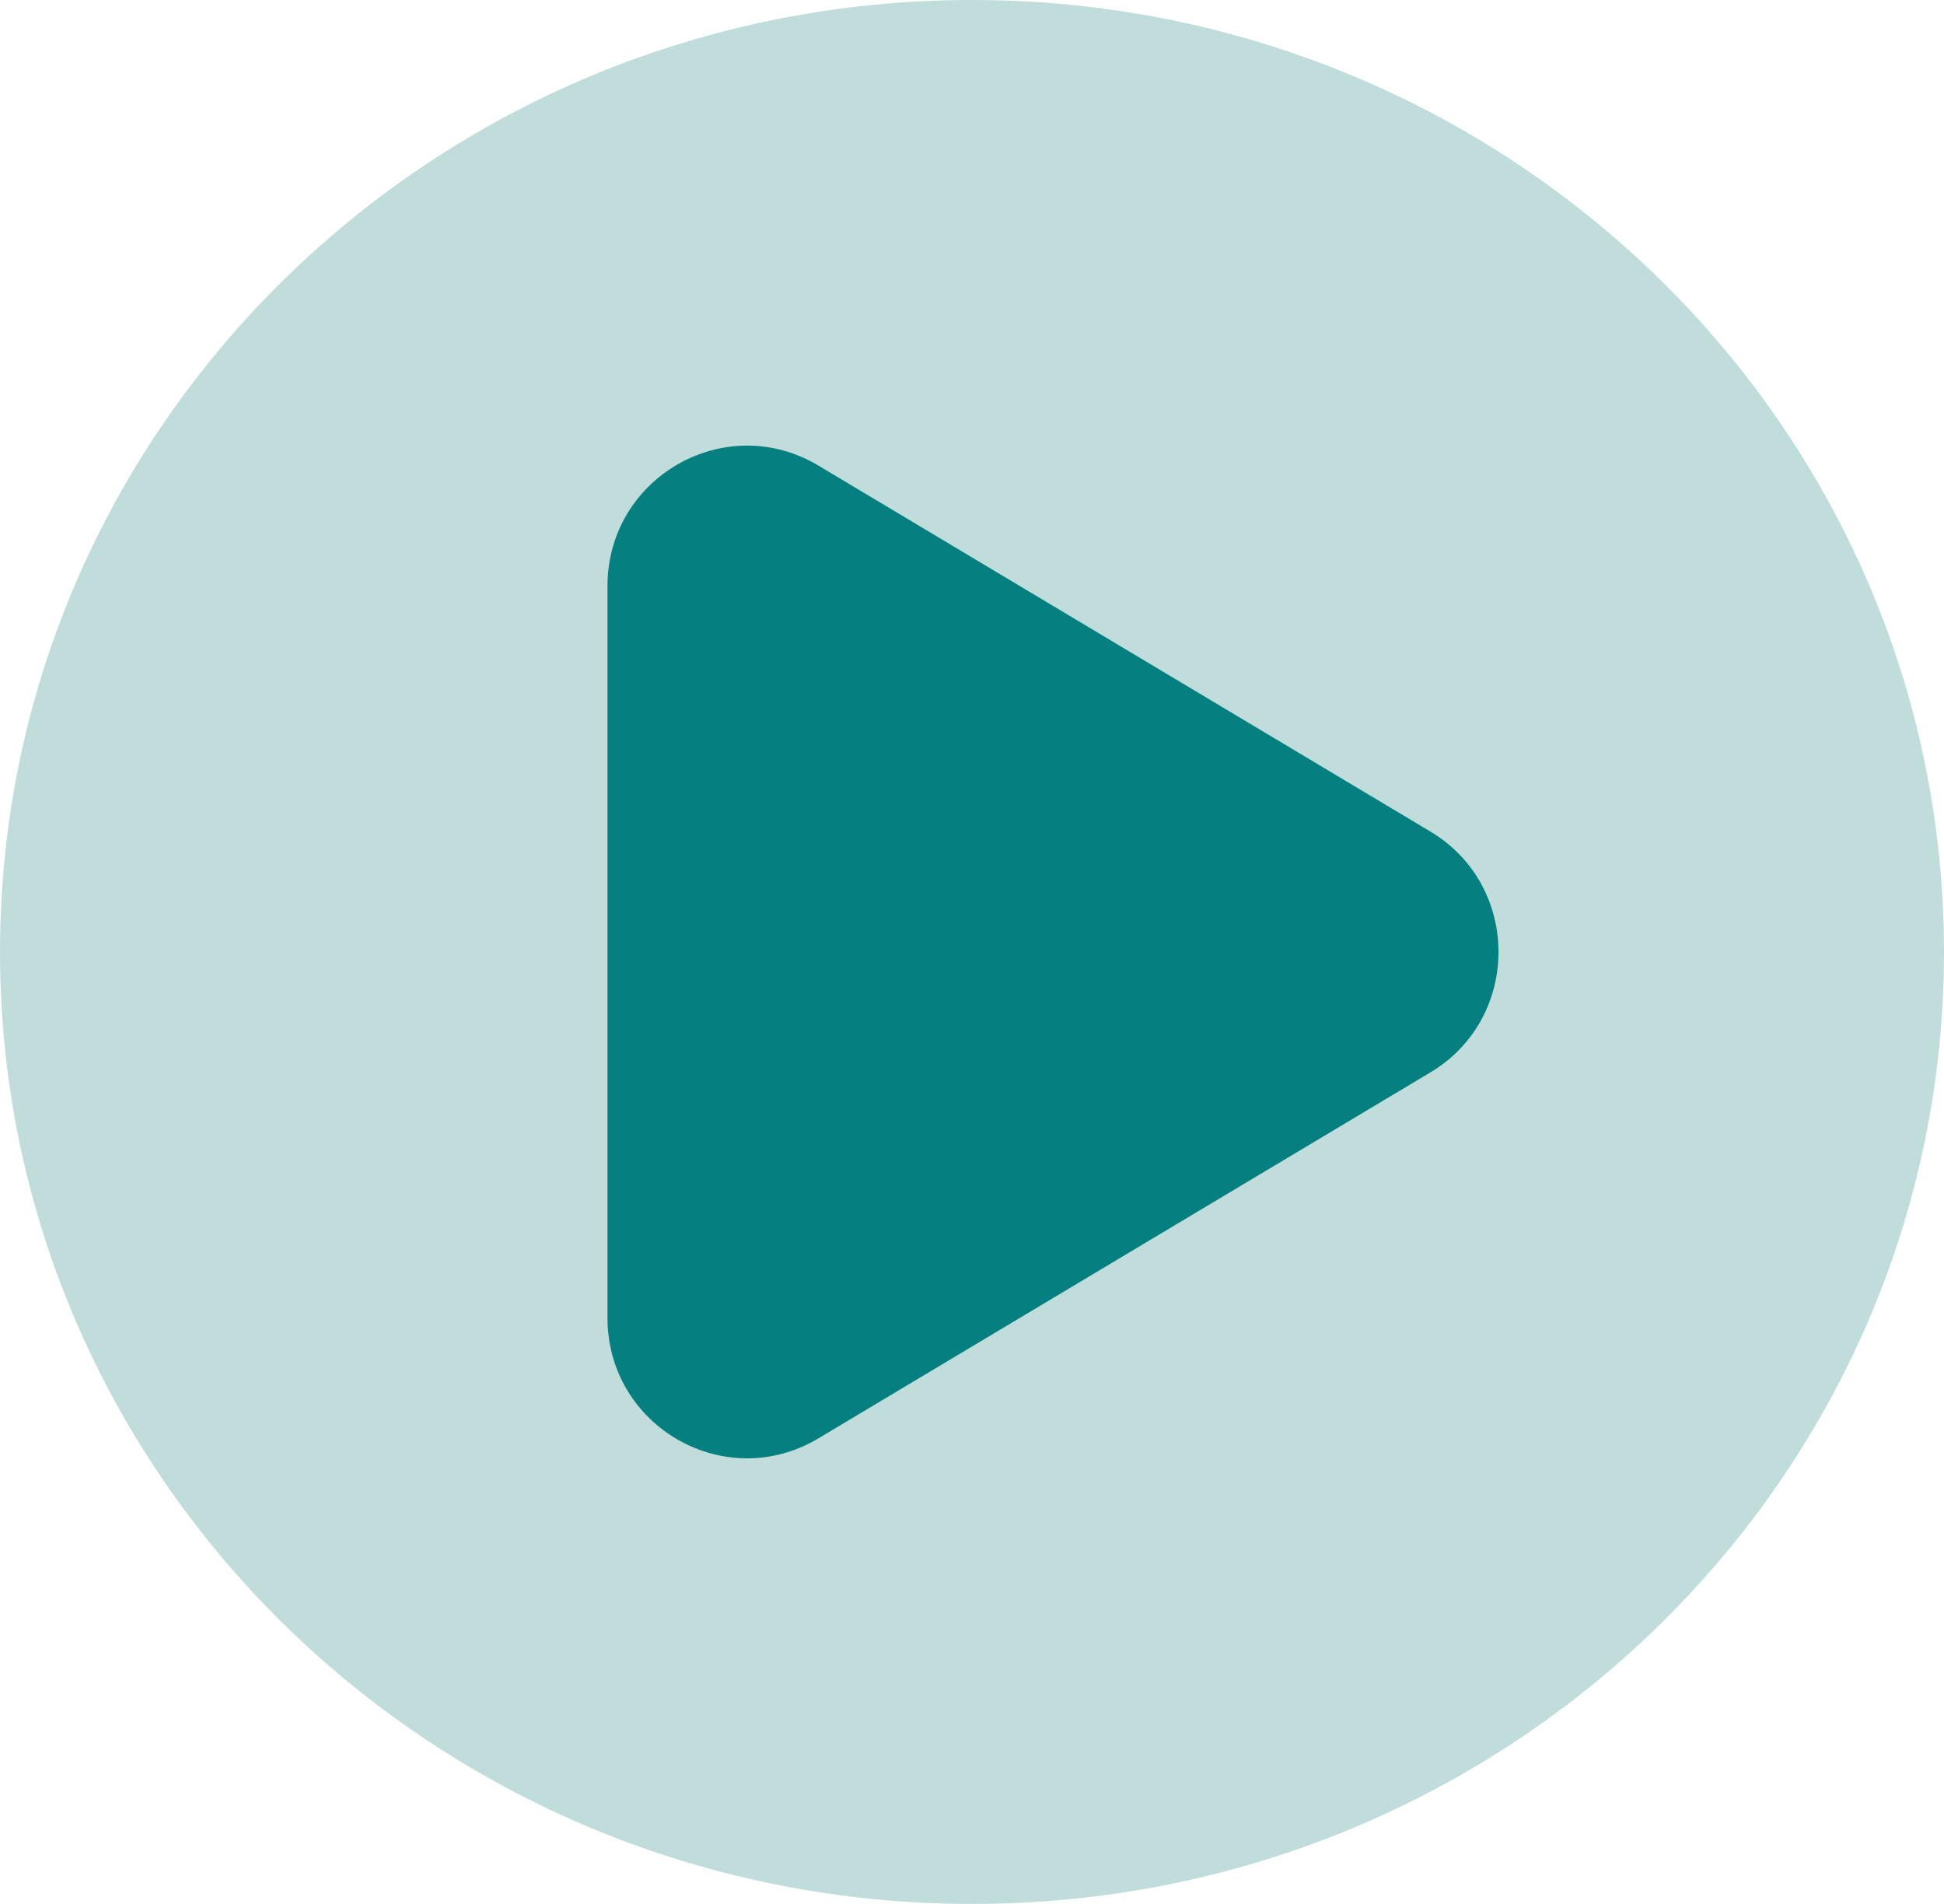 <?xml version="1.0" encoding="UTF-8"?><svg id="Layer_2" xmlns="http://www.w3.org/2000/svg" width="523.404" height="512.5" viewBox="0 0 523.404 512.5"><g id="Layer_1-2"><path d="M261.702,512.5c144.534,0,261.701-114.728,261.701-256.25S406.236,0,261.702,0,0,114.728,0,256.25s117.168,256.25,261.702,256.25Z" style="fill:#c0dddc; stroke-width:0px;"/><path d="M163.564,157.648v197.1c0,29.314,31.759,47.435,56.826,32.405l164.745-98.496c24.43-14.604,24.43-50.208,0-64.811l-164.745-98.498c-25.067-15.03-56.826,3.091-56.826,32.406v-.106Z" style="fill:#057f80; stroke-width:0px;"/></g></svg>